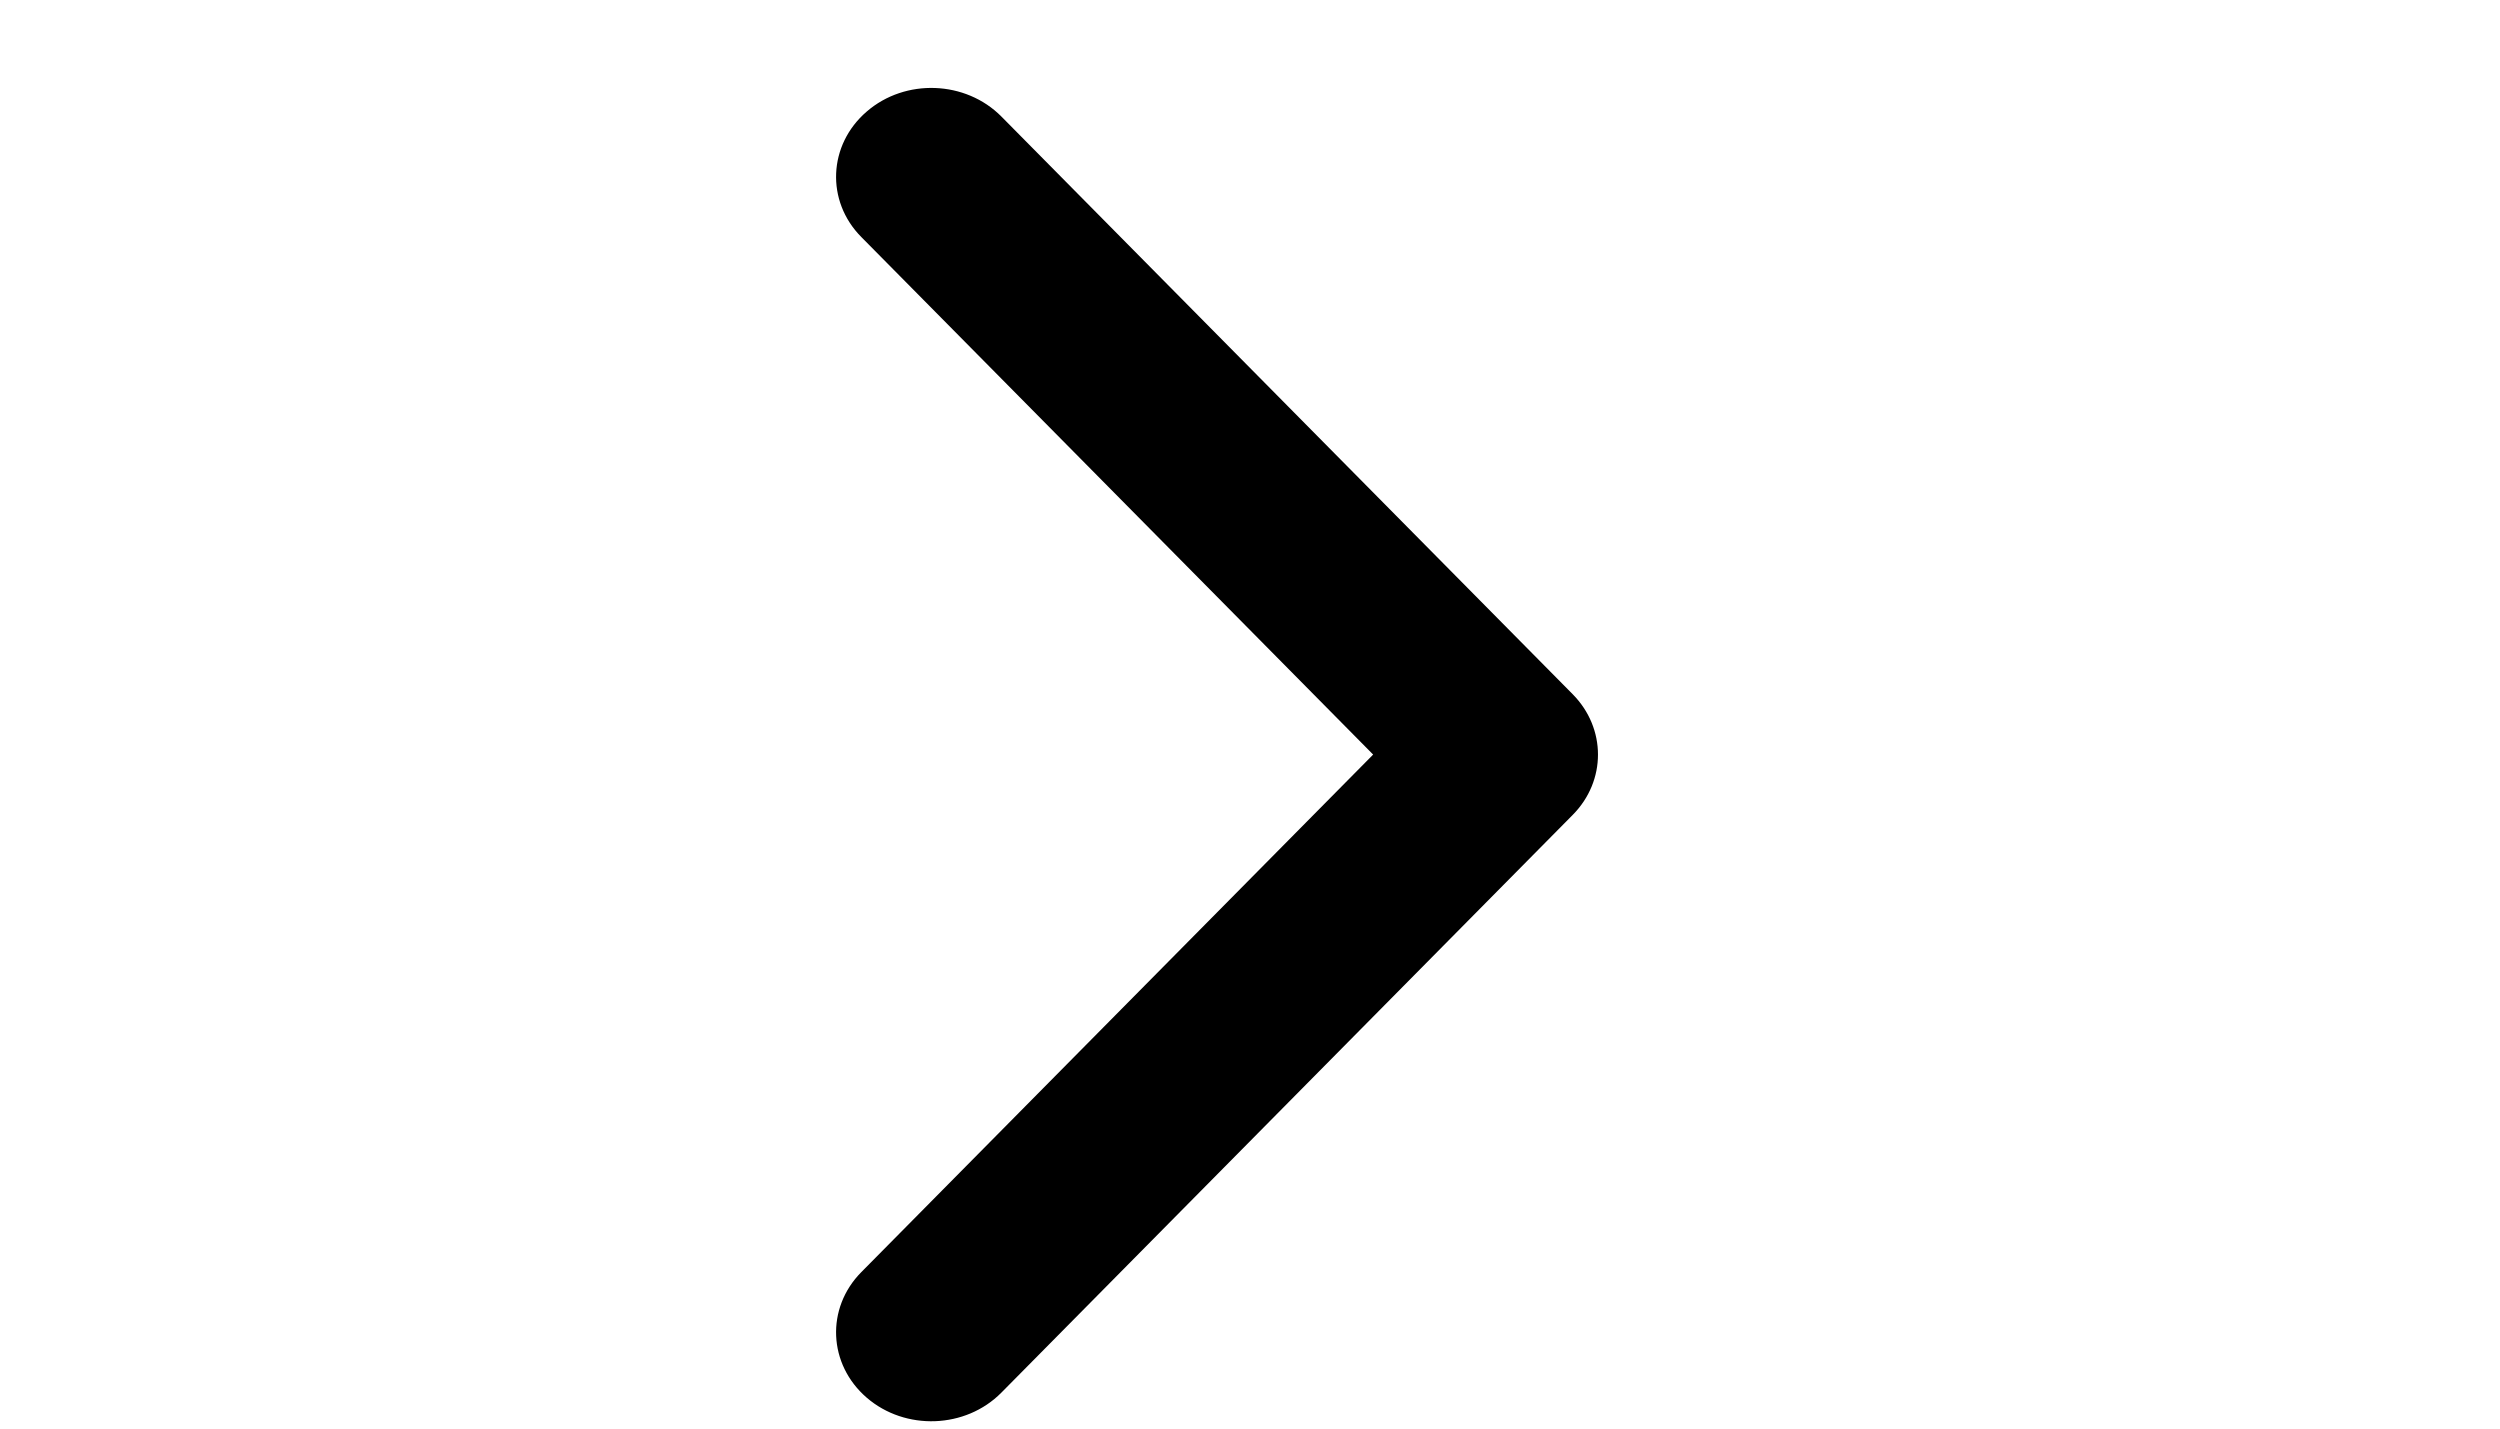 <svg width="14" height="8" viewBox="0 0 9 15" fill="none" xmlns="http://www.w3.org/2000/svg">
<path fill-rule="evenodd" clip-rule="evenodd" d="M0.476 14.676C0.07 14.326 0.044 13.736 0.419 13.357L5.793 7.923L0.419 2.489C0.044 2.111 0.07 1.52 0.476 1.171C0.881 0.821 1.514 0.845 1.889 1.223L7.889 7.29C8.242 7.648 8.242 8.199 7.889 8.556L1.889 14.623C1.514 15.002 0.881 15.025 0.476 14.676Z" fill="#000"/>
</svg>
